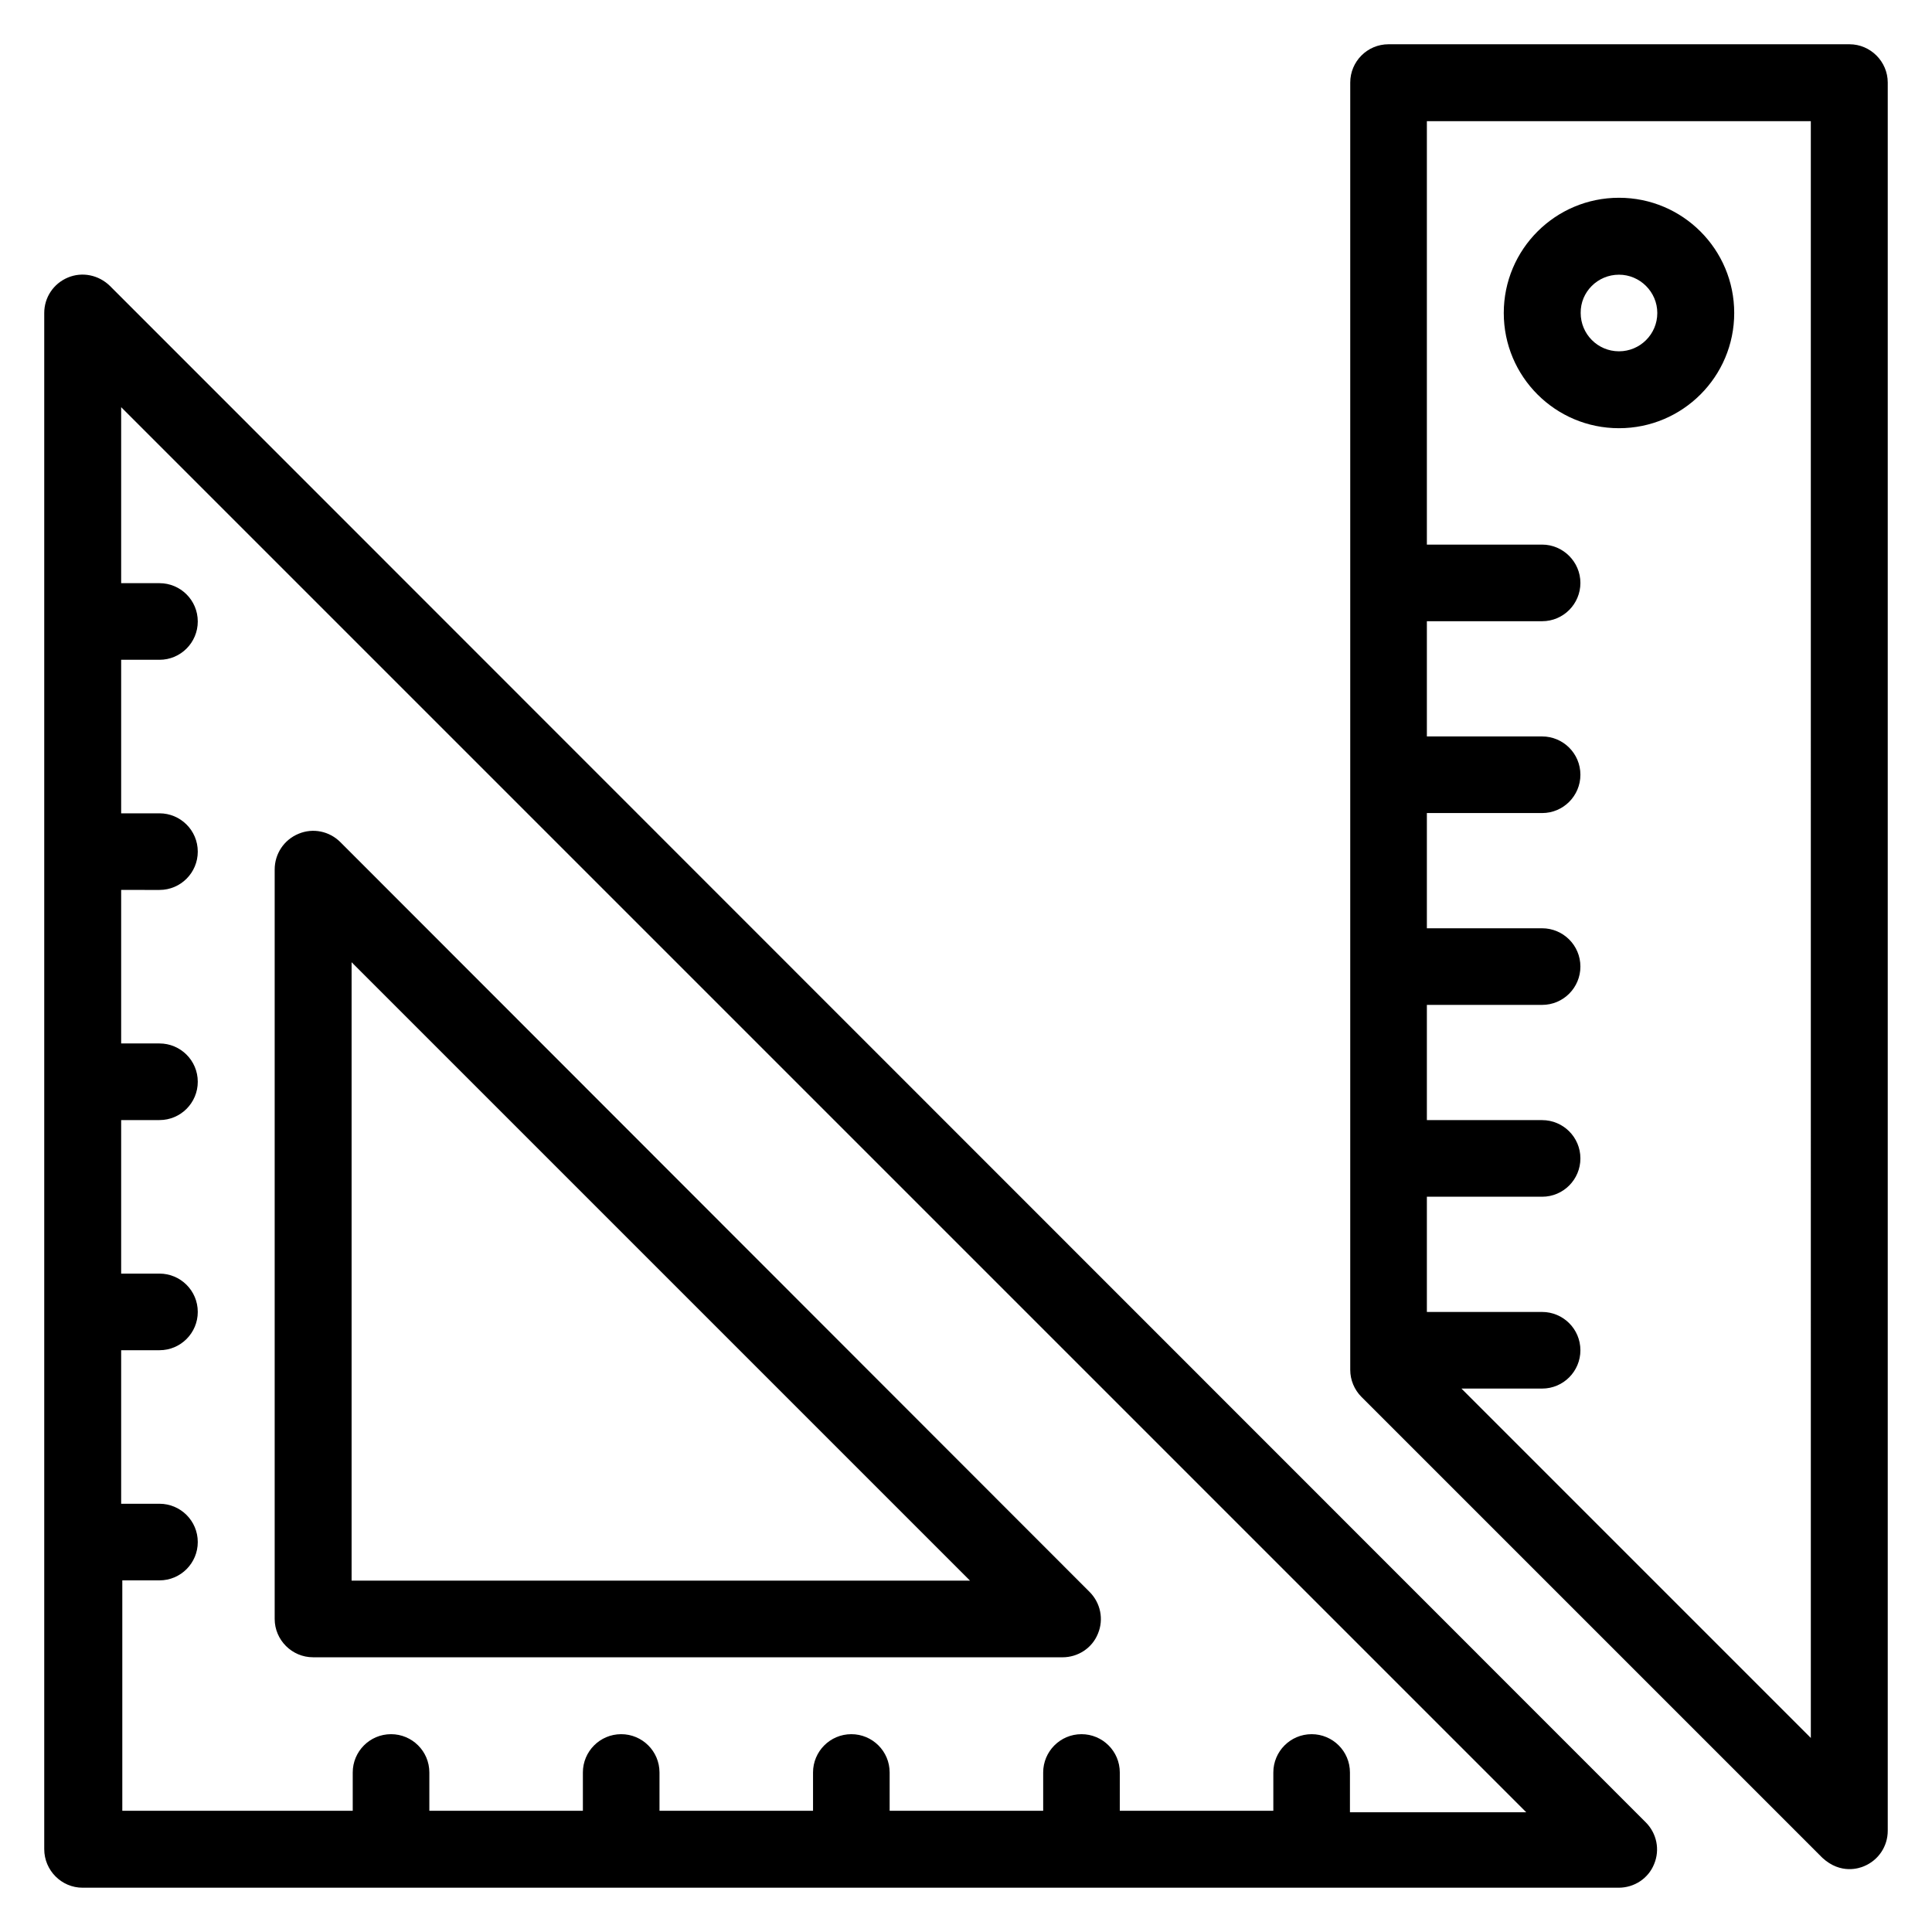<?xml version="1.0" encoding="UTF-8"?>
<!-- Uploaded to: ICON Repo, www.svgrepo.com, Generator: ICON Repo Mixer Tools -->
<svg fill="#000000" width="800px" height="800px" version="1.1" viewBox="144 144 512 512" xmlns="http://www.w3.org/2000/svg">
 <g>
  <path d="m173.13 219.77c-2.977-2.902-7.328-3.816-11.145-2.215-3.816 1.602-6.262 5.266-6.262 9.391v407.09c0 5.648 4.582 10.227 10.152 10.227h407.09c4.121 0 7.863-2.441 9.391-6.258 1.602-3.816 0.688-8.168-2.215-11.07zm328.62 404.11v-10.152c0-5.648-4.582-10.152-10.152-10.152-5.648 0-10.152 4.582-10.152 10.152v10.152h-40.688v-10.152c0-5.648-4.582-10.152-10.152-10.152-5.648 0-10.152 4.582-10.152 10.152v10.152h-40.688v-10.152c0-5.648-4.582-10.152-10.152-10.152-5.648 0-10.152 4.582-10.152 10.152v10.152h-40.688v-10.152c0-5.648-4.582-10.152-10.152-10.152-5.648 0-10.152 4.582-10.152 10.152v10.152h-40.688v-10.152c0-5.648-4.582-10.152-10.152-10.152-5.648 0-10.152 4.582-10.152 10.152v10.152h-61.066v-61.066h9.848c5.648 0 10.152-4.582 10.152-10.152 0-5.648-4.582-10.152-10.152-10.152h-10.152v-40.688h10.152c5.648 0 10.152-4.582 10.152-10.152 0-5.648-4.582-10.152-10.152-10.152h-10.152v-40.688h10.152c5.648 0 10.152-4.582 10.152-10.152 0-5.648-4.582-10.152-10.152-10.152h-10.152v-40.688l10.152 0.004c5.648 0 10.152-4.582 10.152-10.152 0-5.648-4.582-10.152-10.152-10.152h-10.152v-40.688h10.152c5.648 0 10.152-4.582 10.152-10.152 0-5.648-4.582-10.152-10.152-10.152h-10.152v-46.641l372.36 372.36h-46.715z"/>
  <path d="m226.95 583.2h198.62c4.121 0 7.863-2.441 9.391-6.258 1.602-3.816 0.688-8.168-2.215-11.07l-198.55-198.7c-2.902-2.902-7.25-3.816-11.07-2.215-3.891 1.602-6.332 5.344-6.332 9.465v198.62c0 5.57 4.578 10.152 10.152 10.152zm10.227-184.2 163.89 163.89h-163.89z"/>
  <path d="m634.12 155.73h-122.14c-5.648 0-10.152 4.582-10.152 10.152v341.14c0 2.672 1.07 5.266 2.977 7.176l122.14 122.14c4.887 4.504 9.848 2.75 11.07 2.215 3.816-1.602 6.258-5.266 6.258-9.391v-463.28c0-5.57-4.578-10.152-10.152-10.152zm-10.23 448.85-92.594-92.594h21.375c5.648 0 10.152-4.582 10.152-10.152 0-5.648-4.582-10.152-10.152-10.152h-30.535v-30.535h30.535c5.648 0 10.152-4.582 10.152-10.152 0-5.648-4.582-10.152-10.152-10.152h-30.535v-30.535h30.535c5.648 0 10.152-4.582 10.152-10.152 0-5.648-4.582-10.152-10.152-10.152h-30.535v-30.535h30.535c5.648 0 10.152-4.582 10.152-10.152 0-5.648-4.582-10.152-10.152-10.152h-30.535v-30.535h30.535c5.648 0 10.152-4.582 10.152-10.152 0-5.574-4.582-10.152-10.152-10.152h-30.535v-112.21h101.75z"/>
  <path d="m573.05 257.48c16.871 0 30.535-13.664 30.535-30.535 0-16.871-13.664-30.535-30.535-30.535-16.871 0-30.535 13.664-30.535 30.535 0 16.871 13.664 30.535 30.535 30.535zm0-40.684c5.57 0 10.152 4.578 10.152 10.152 0 5.648-4.582 10.152-10.152 10.152-5.648 0-10.152-4.582-10.152-10.152-0.078-5.574 4.504-10.152 10.152-10.152z"/>
 </g>
</svg>